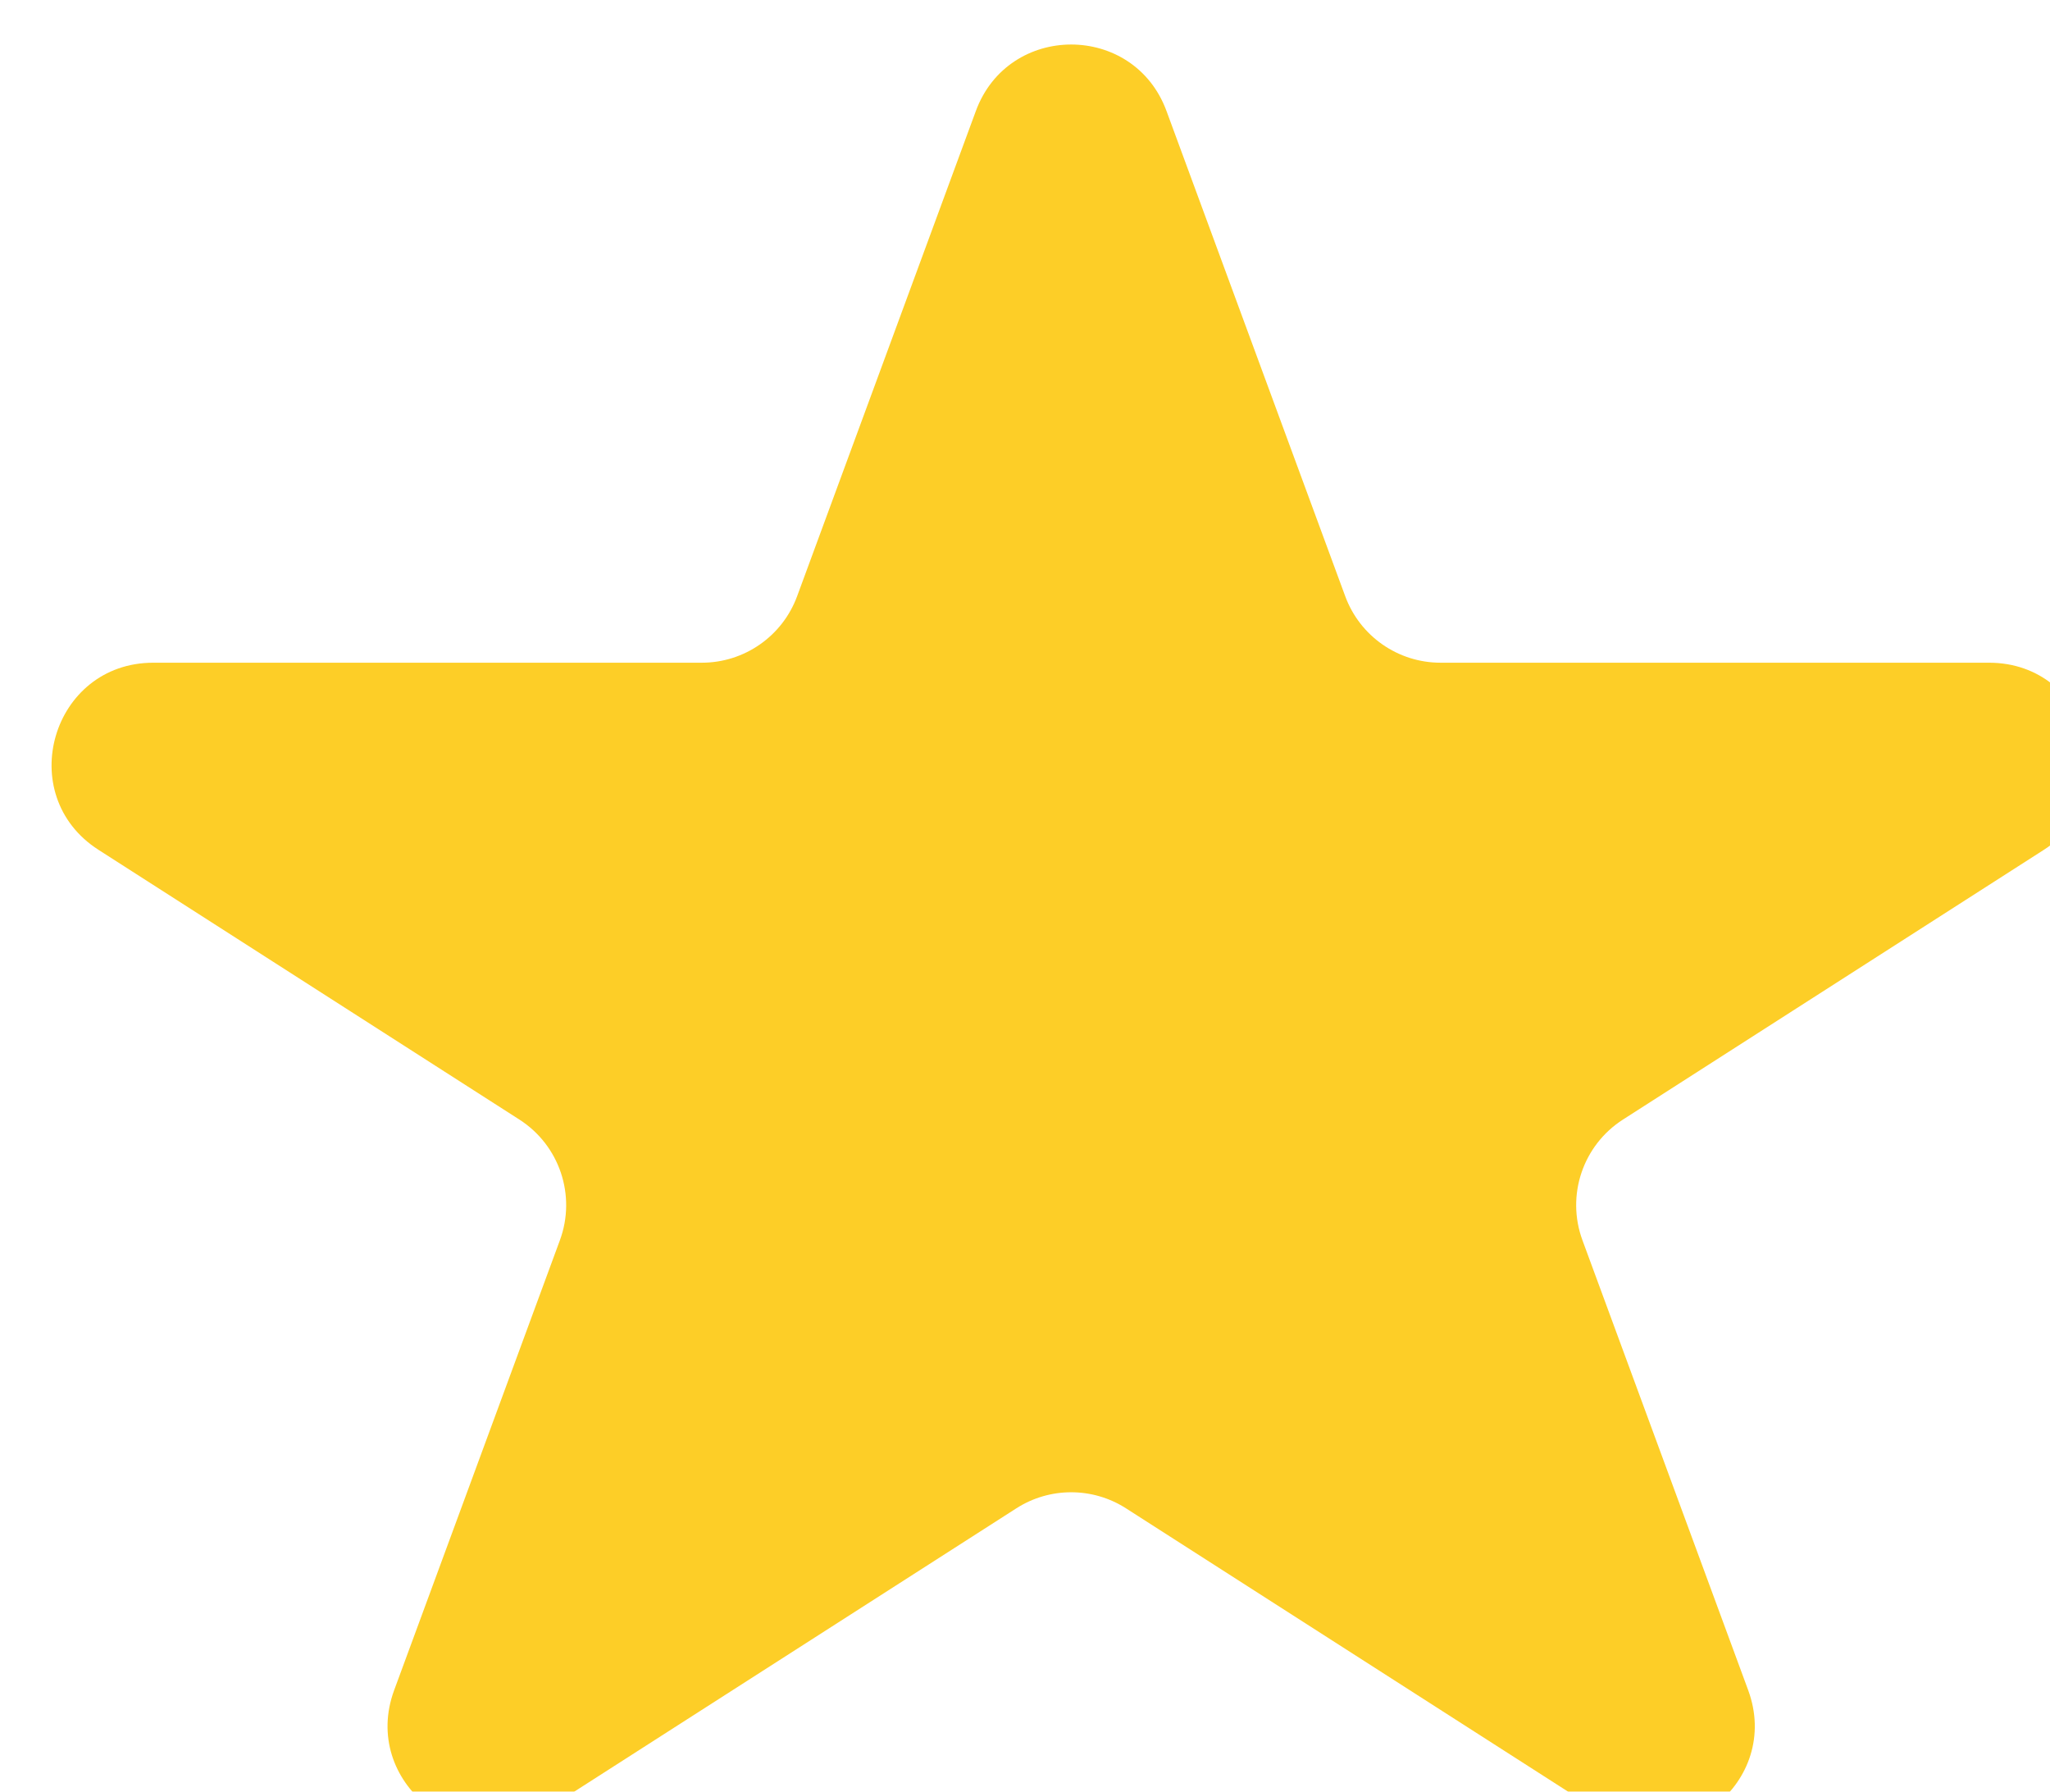 <?xml version="1.0" encoding="UTF-8"?> <svg xmlns="http://www.w3.org/2000/svg" width="222" height="194" viewBox="0 0 222 194" fill="none"> <g filter="url(#filter0_i_115_4)"> <path d="M100.678 8.017C104.214 -1.579 117.786 -1.579 121.322 8.017L140.678 60.557C142.272 64.882 146.392 67.755 151 67.755H210.397C221.384 67.755 225.582 82.089 216.331 88.017L170.754 117.221C166.407 120.007 164.582 125.441 166.367 130.285L184.317 179.008C187.963 188.904 176.94 197.762 168.061 192.072L116.935 159.312C113.318 156.995 108.682 156.995 105.065 159.312L53.939 192.072C45.059 197.762 34.037 188.904 37.683 179.008L55.633 130.285C57.418 125.441 55.593 120.007 51.246 117.221L5.669 88.017C-3.582 82.089 0.616 67.755 11.603 67.755H71C75.608 67.755 79.728 64.882 81.322 60.557L100.678 8.017Z" fill="#FDCE27"></path> </g> <defs> <filter id="filter0_i_115_4" x="0.584" y="0.82" width="225.833" height="197.04" filterUnits="userSpaceOnUse" color-interpolation-filters="sRGB"> <feFlood flood-opacity="0" result="BackgroundImageFix"></feFlood> <feBlend mode="normal" in="SourceGraphic" in2="BackgroundImageFix" result="shape"></feBlend> <feColorMatrix in="SourceAlpha" type="matrix" values="0 0 0 0 0 0 0 0 0 0 0 0 0 0 0 0 0 0 127 0" result="hardAlpha"></feColorMatrix> <feOffset dx="5" dy="4"></feOffset> <feGaussianBlur stdDeviation="4"></feGaussianBlur> <feComposite in2="hardAlpha" operator="arithmetic" k2="-1" k3="1"></feComposite> <feColorMatrix type="matrix" values="0 0 0 0 0 0 0 0 0 0 0 0 0 0 0 0 0 0 0.25 0"></feColorMatrix> <feBlend mode="normal" in2="shape" result="effect1_innerShadow_115_4"></feBlend> </filter> </defs> </svg> 